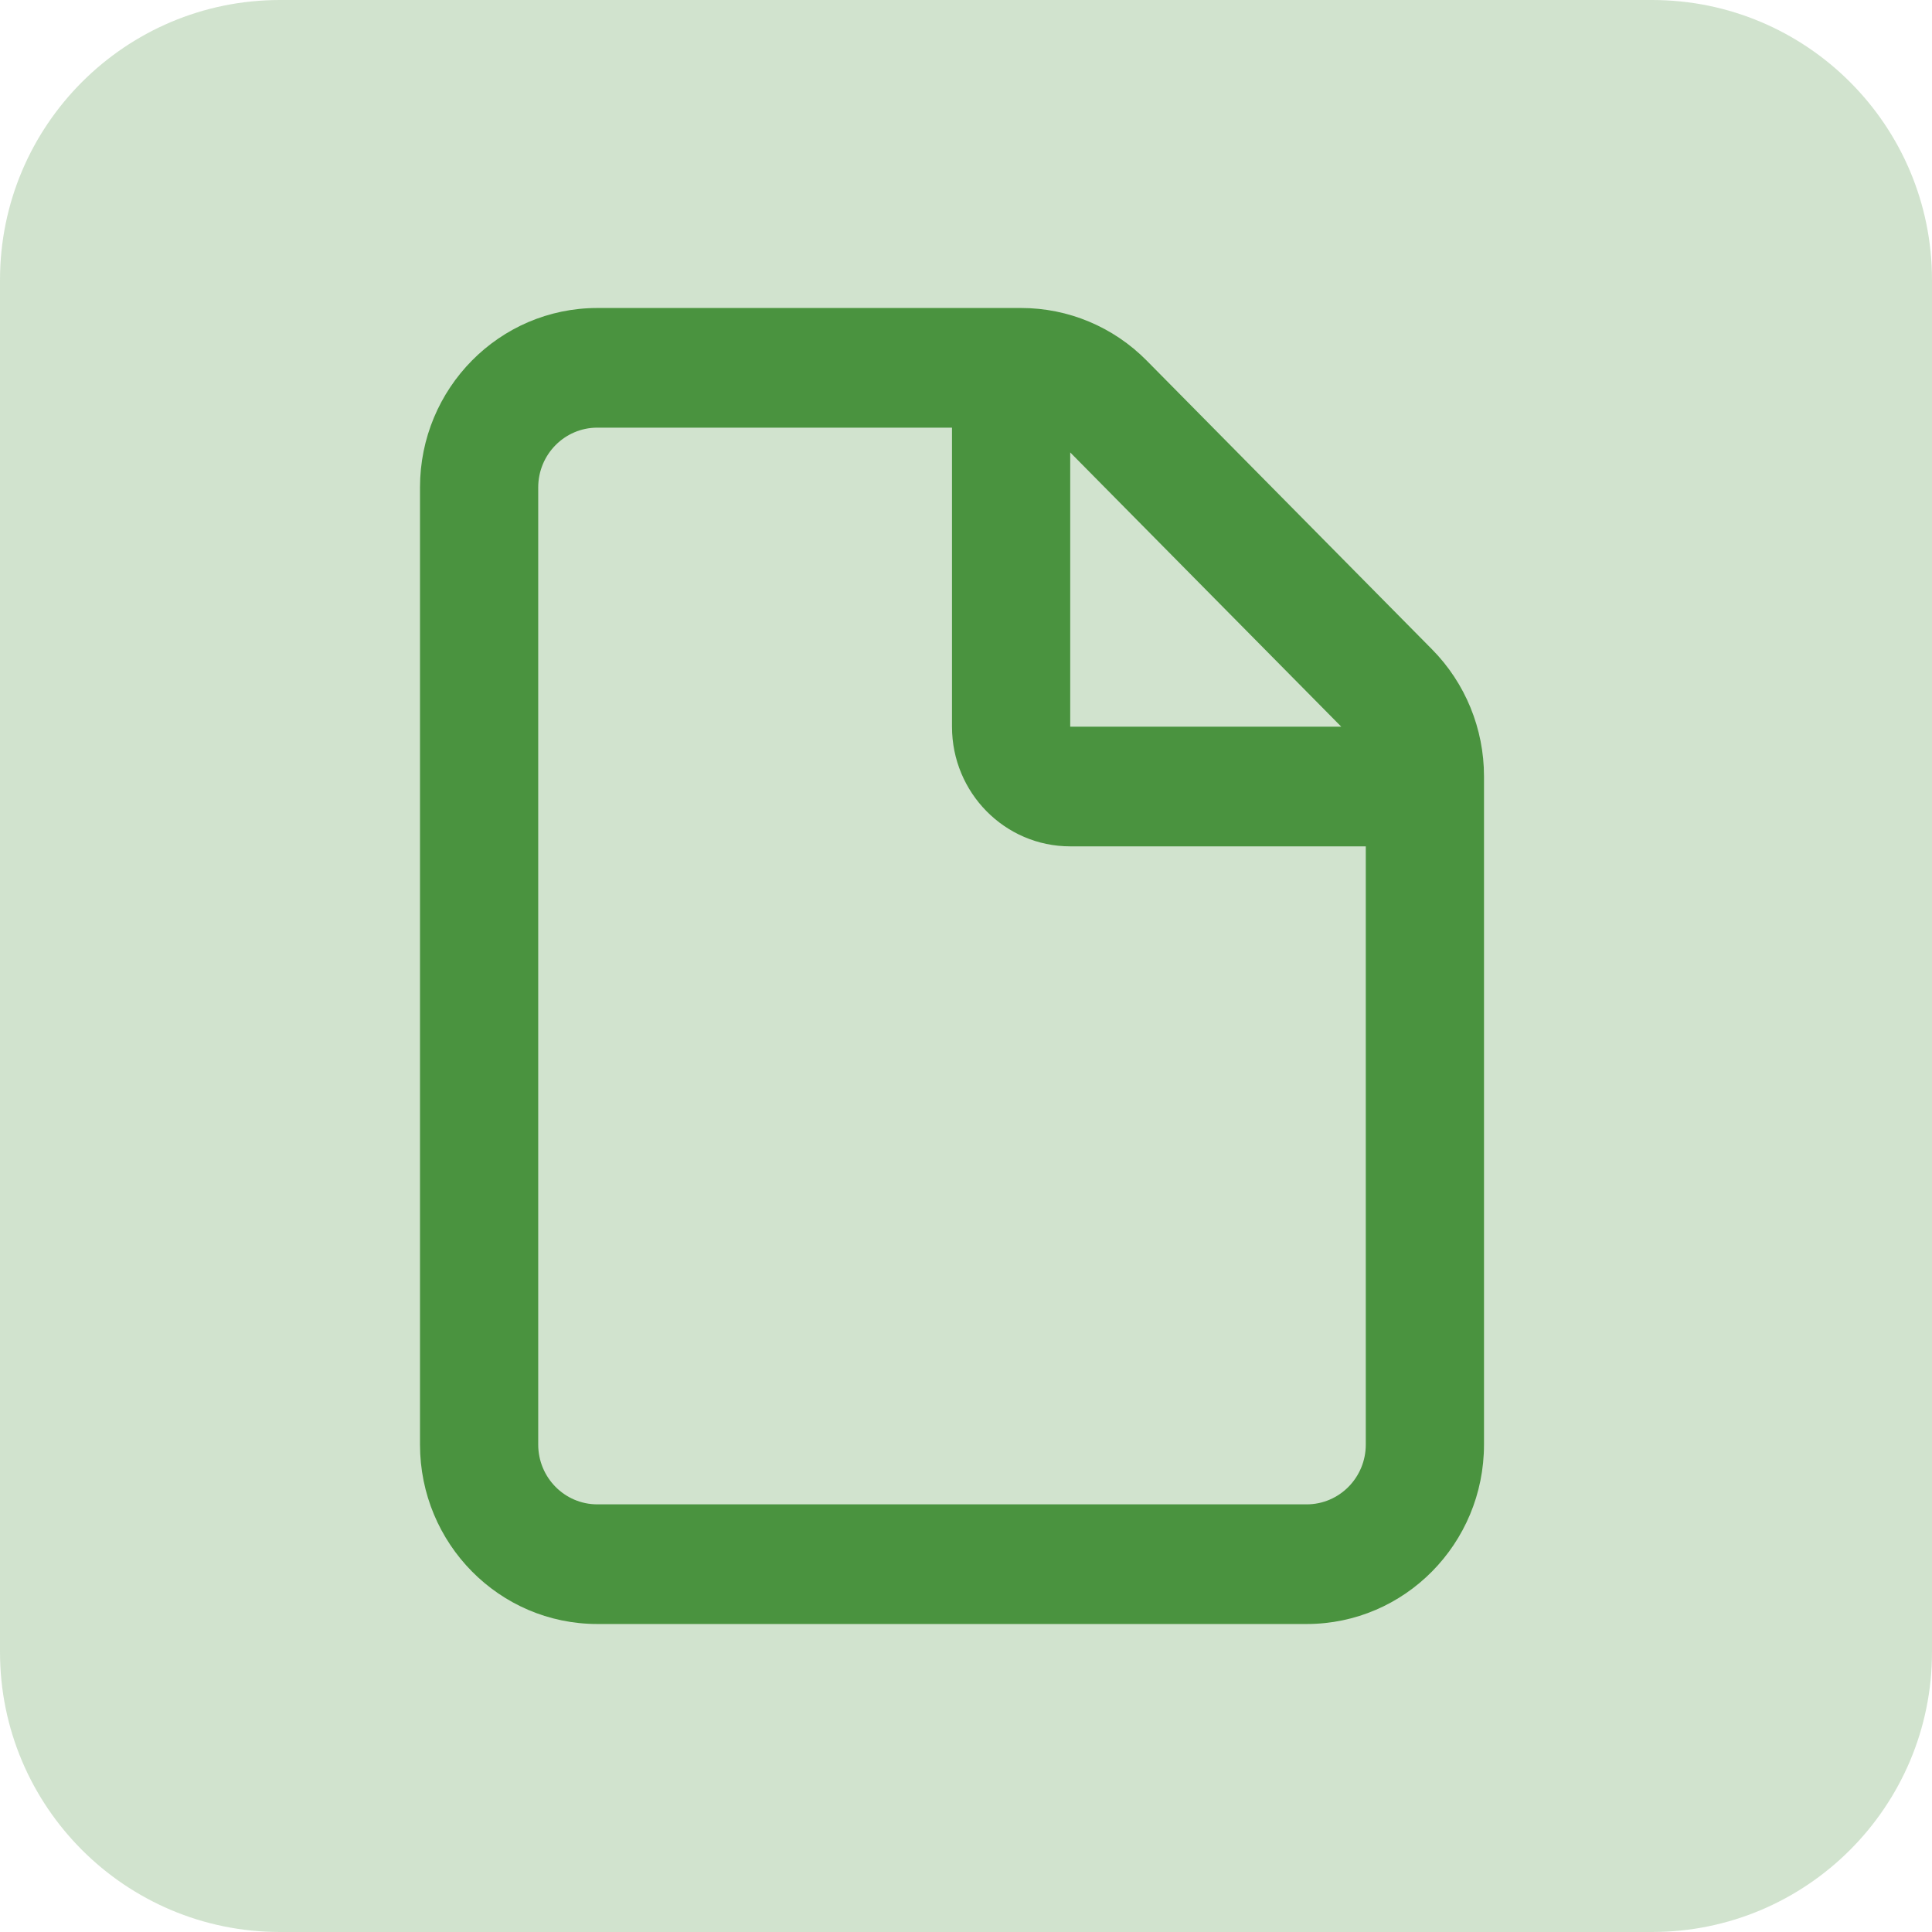 <svg width="69" height="69" viewBox="0 0 69 69" fill="none" xmlns="http://www.w3.org/2000/svg">
<path d="M0 10C0 4.477 4.477 0 10 0H59C64.523 0 69 4.477 69 10V59C69 64.523 64.523 69 59 69H10C4.477 69 0 64.523 0 59V10Z" fill="#4A933F" fill-opacity="0.25"/>
<path fill-rule="evenodd" clip-rule="evenodd" d="M21.333 11C17.835 11 15 13.87 15 17.409V51.591C15 55.131 17.835 58 21.333 58H46.667C50.165 58 53 55.131 53 51.591V27.724C53 26.025 52.333 24.394 51.145 23.192L40.952 12.877C39.764 11.675 38.153 11 36.473 11H21.333ZM19.222 17.409C19.222 16.229 20.167 15.273 21.333 15.273H34V25.954C34 28.314 35.89 30.227 38.222 30.227H48.778V51.591C48.778 52.771 47.833 53.727 46.667 53.727H21.333C20.167 53.727 19.222 52.771 19.222 51.591V17.409ZM47.903 25.954L38.222 16.158V25.954H47.903Z" fill="#4A933F"/>
</svg>
